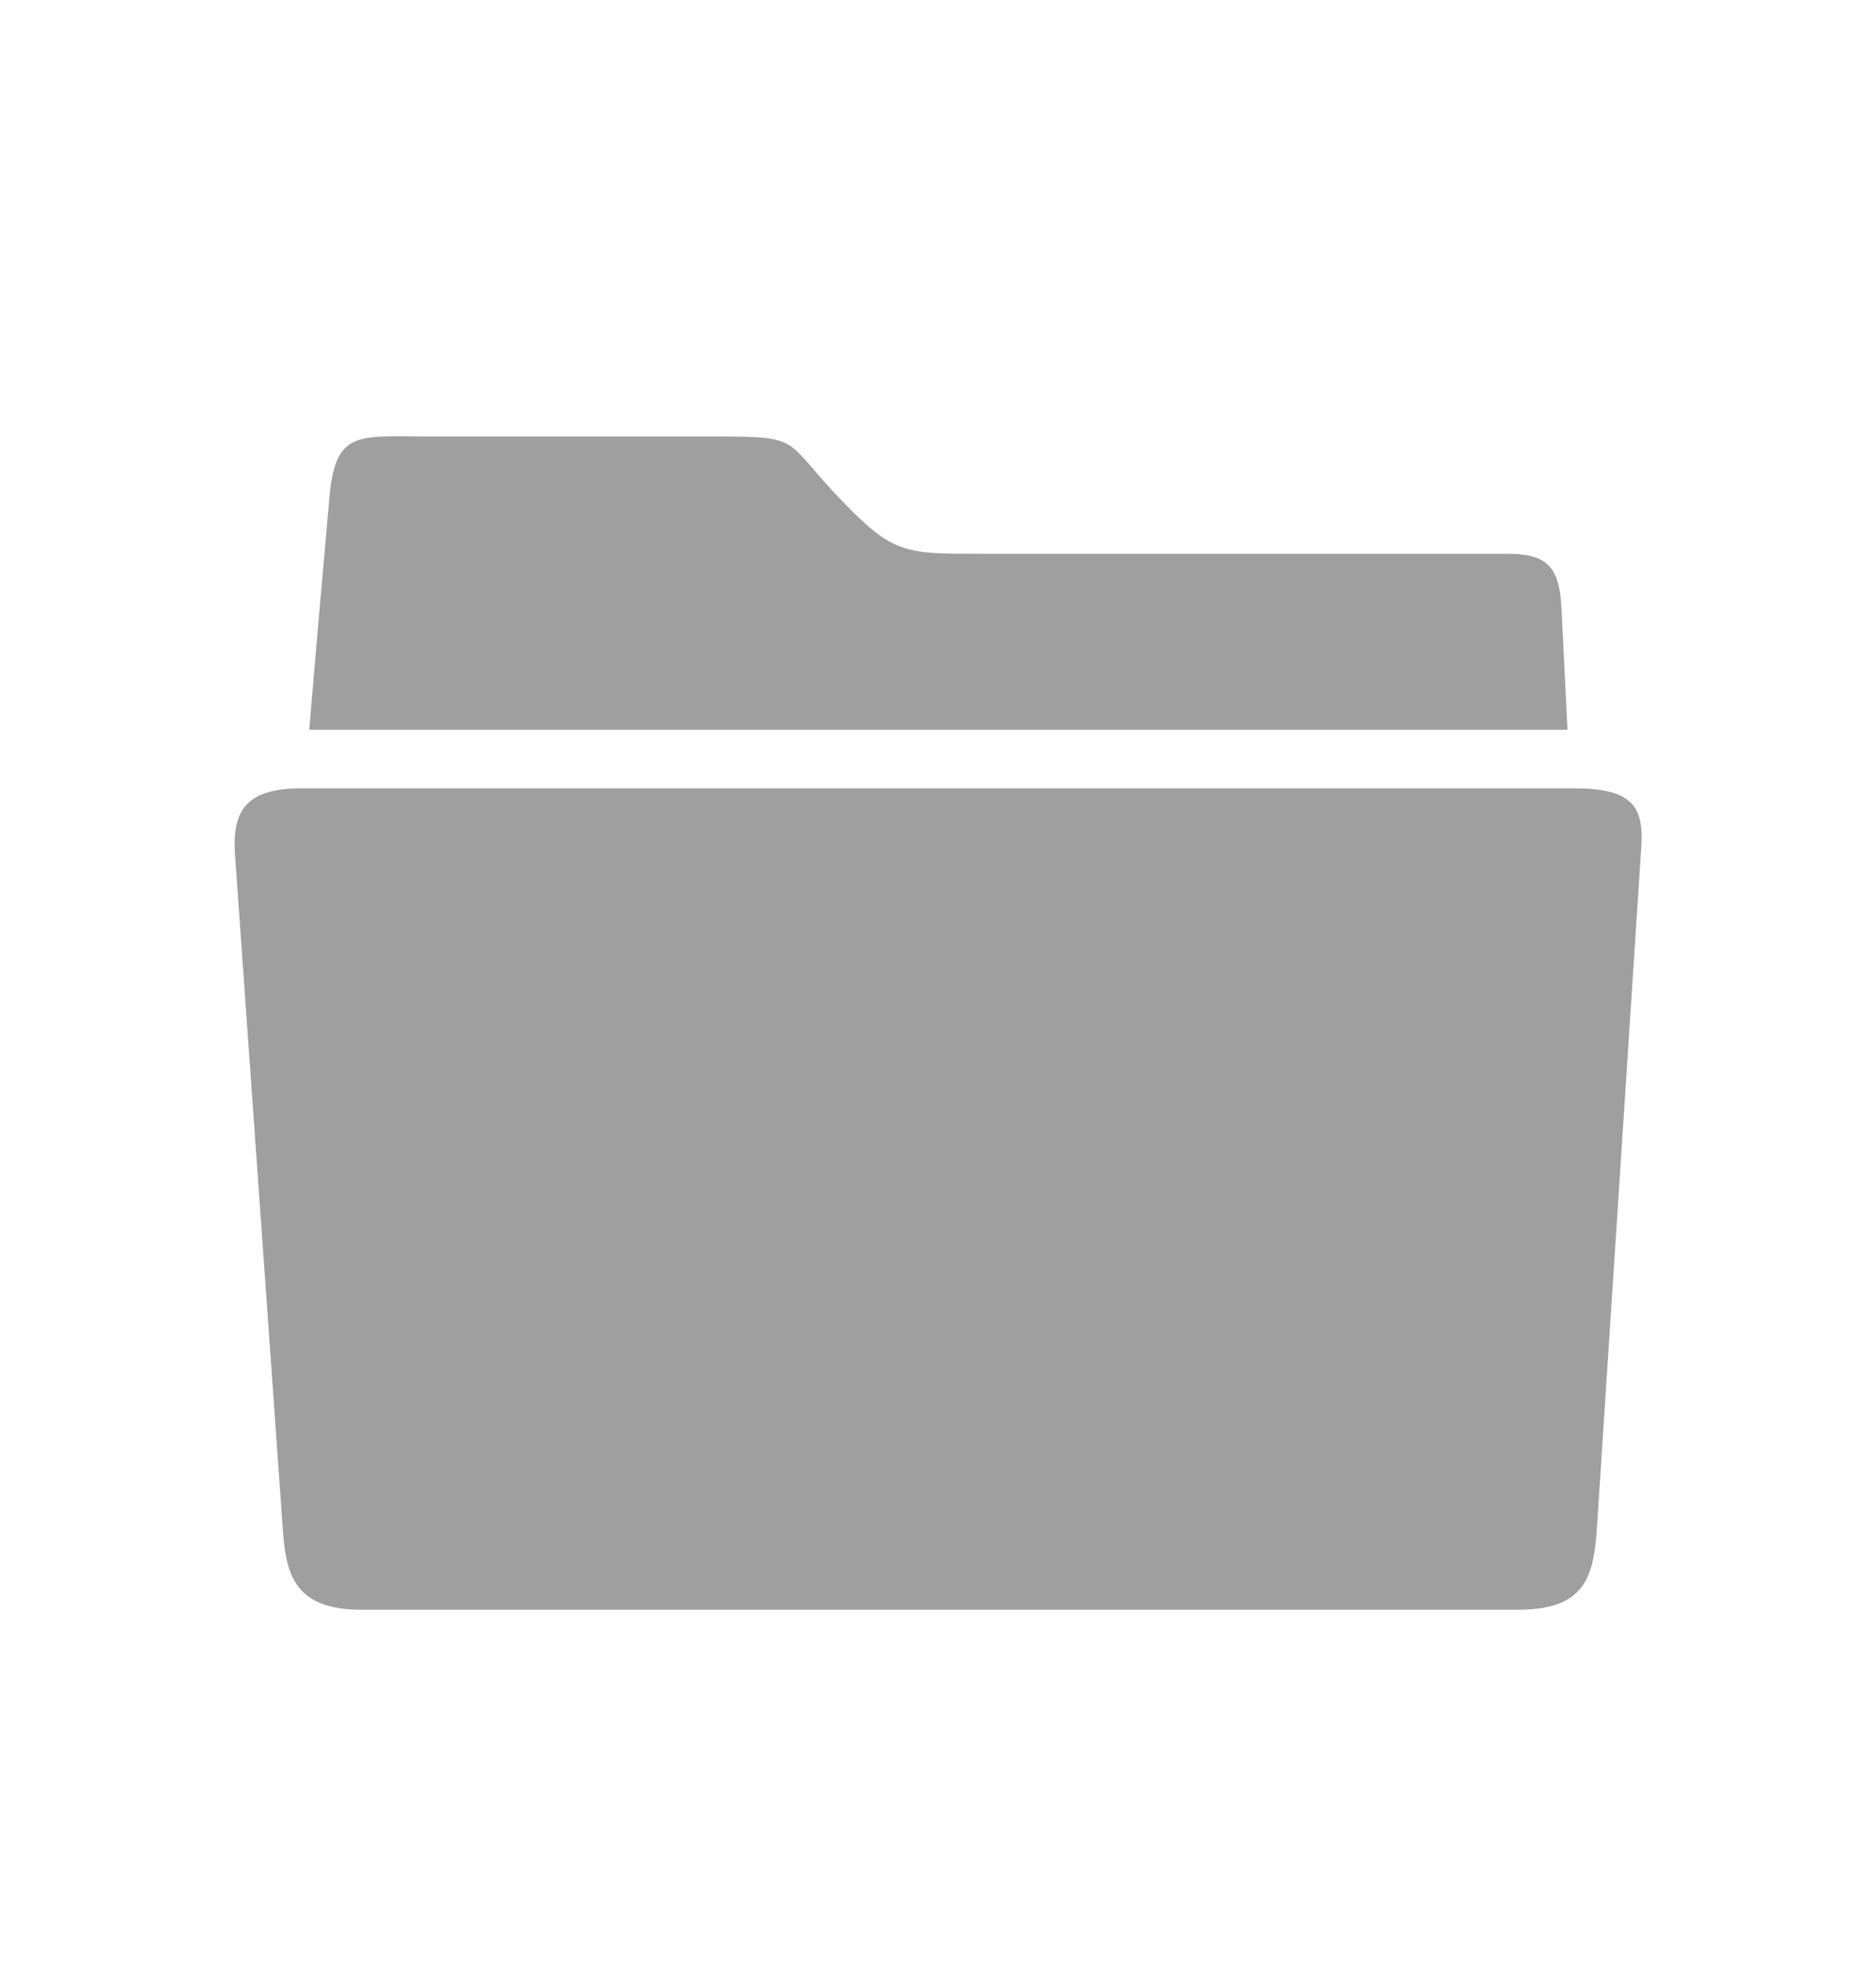 <svg width="20" height="21" viewBox="0 0 20 21" fill="none" xmlns="http://www.w3.org/2000/svg">
<path d="M16.801 8.4H3.199C2.508 8.4 2.473 8.759 2.512 9.201L3.019 16.349C3.055 16.787 3.156 17.15 3.844 17.15H16.195C16.898 17.15 16.98 16.791 17.02 16.349L17.492 9.111C17.527 8.673 17.492 8.4 16.801 8.4Z" fill="#9F9F9F"/>
<path d="M16.648 6.498C16.629 6.013 16.473 5.9 16.059 5.9C16.059 5.9 11.316 5.9 10.465 5.9C9.613 5.9 9.512 5.912 8.867 5.22C8.332 4.642 8.543 4.65 7.438 4.65C6.555 4.65 4.496 4.65 4.496 4.65C3.816 4.65 3.574 4.591 3.512 5.298C3.453 5.951 3.316 7.533 3.297 7.775H16.711L16.648 6.498Z" fill="#9F9F9F"/>
</svg>
